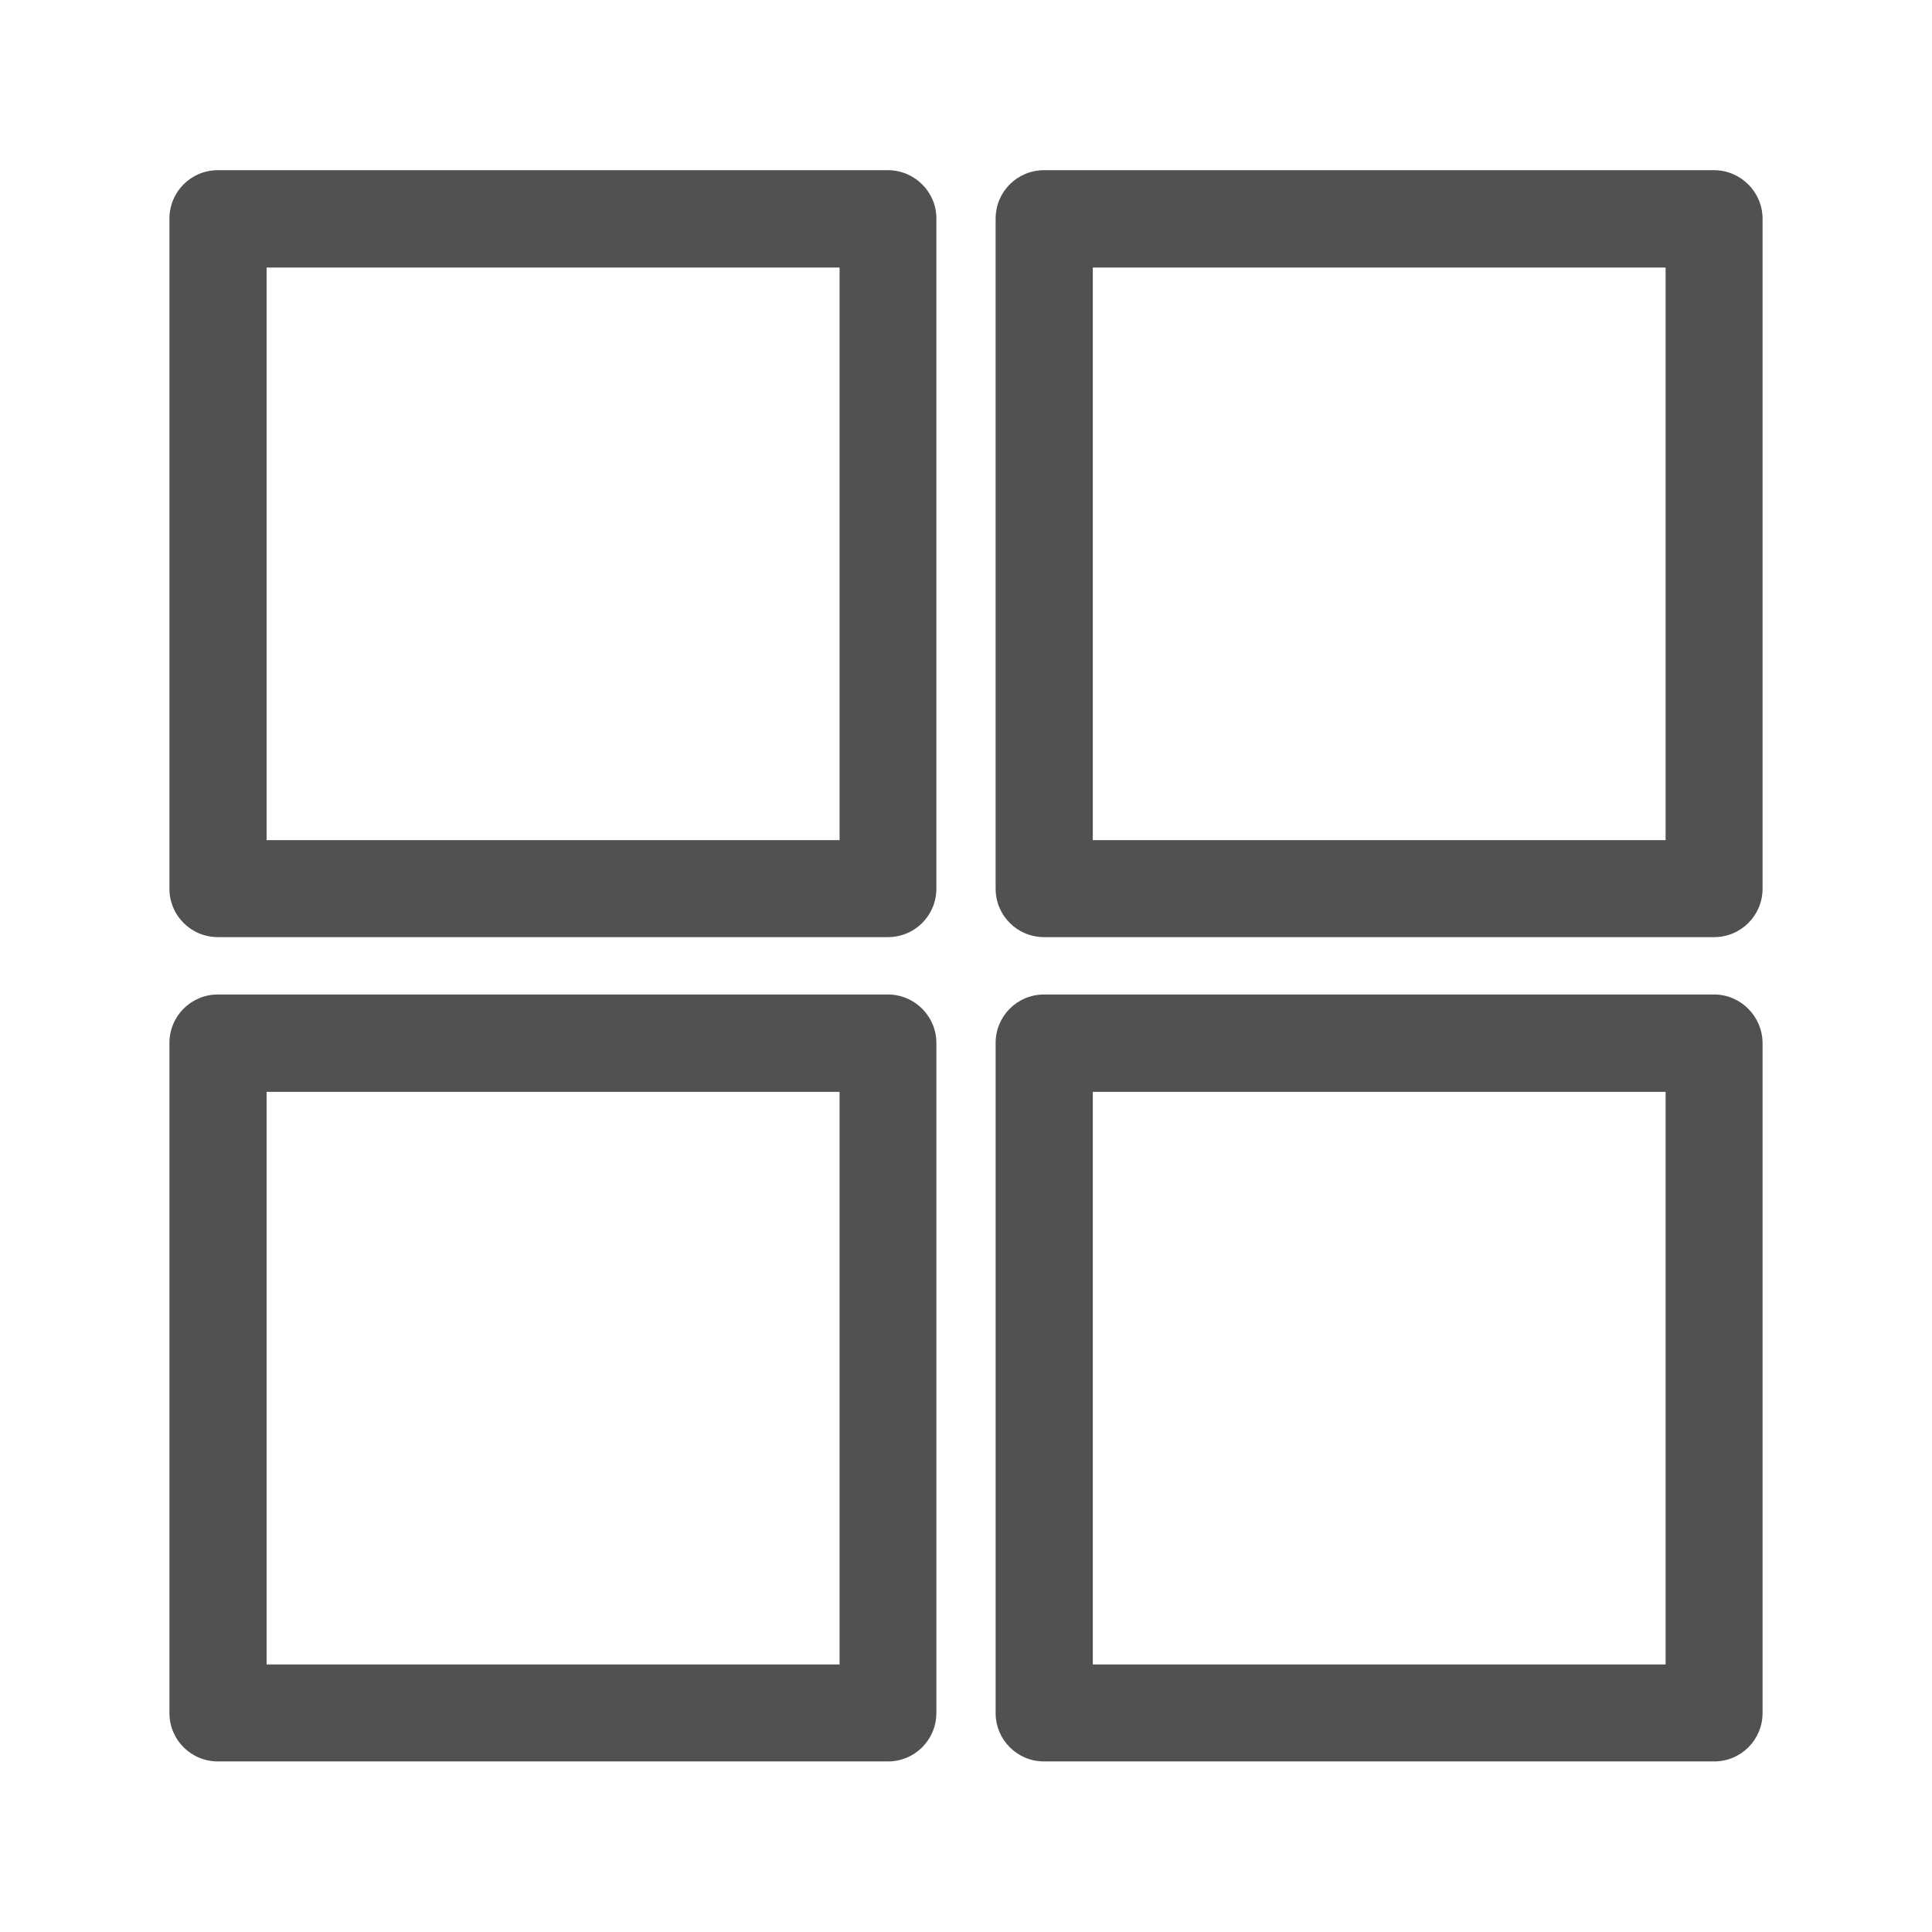 <?xml version="1.0" standalone="no"?><!DOCTYPE svg PUBLIC "-//W3C//DTD SVG 1.1//EN" "http://www.w3.org/Graphics/SVG/1.1/DTD/svg11.dtd"><svg t="1499221871437" class="icon" style="" viewBox="0 0 1024 1024" version="1.1" xmlns="http://www.w3.org/2000/svg" p-id="20168" xmlns:xlink="http://www.w3.org/1999/xlink" width="32" height="32"><defs><style type="text/css"></style></defs><path d="M470.6 527.1H115.5c-14.3 0-25.7 11.5-25.7 25.7v355.1c0 14.3 11.5 25.7 25.7 25.7h355.1c14.3 0 25.7-11.5 25.7-25.7V553c0.1-14.3-11.5-25.9-25.7-25.9z m-25.8 355.1H141.3V578.7H445v303.5h-0.2zM908.5 527.1H553.4c-14.3 0-25.7 11.5-25.7 25.7v355.1c0 14.3 11.5 25.7 25.7 25.7h355.1c14.3 0 25.7-11.5 25.7-25.7V553c0-14.3-11.6-25.9-25.7-25.9z m-25.8 355.1H579.2V578.7h303.6v303.5h-0.1zM470.6 90.2H115.5c-14.3 0-25.7 11.5-25.7 25.7V471c0 14.3 11.5 25.7 25.7 25.7h355.1c14.3 0 25.7-11.5 25.7-25.7V115.9c0.1-14.1-11.5-25.7-25.7-25.7z m-25.8 355.1H141.3V141.8H445v303.5h-0.2zM908.5 90.2H553.4c-14.3 0-25.7 11.5-25.7 25.7V471c0 14.3 11.5 25.7 25.7 25.7h355.1c14.3 0 25.7-11.5 25.7-25.7V115.9c0-14.1-11.6-25.7-25.7-25.7z m-25.8 355.1H579.2V141.8h303.6v303.5h-0.1z" p-id="20169" fill="#515151"></path></svg>